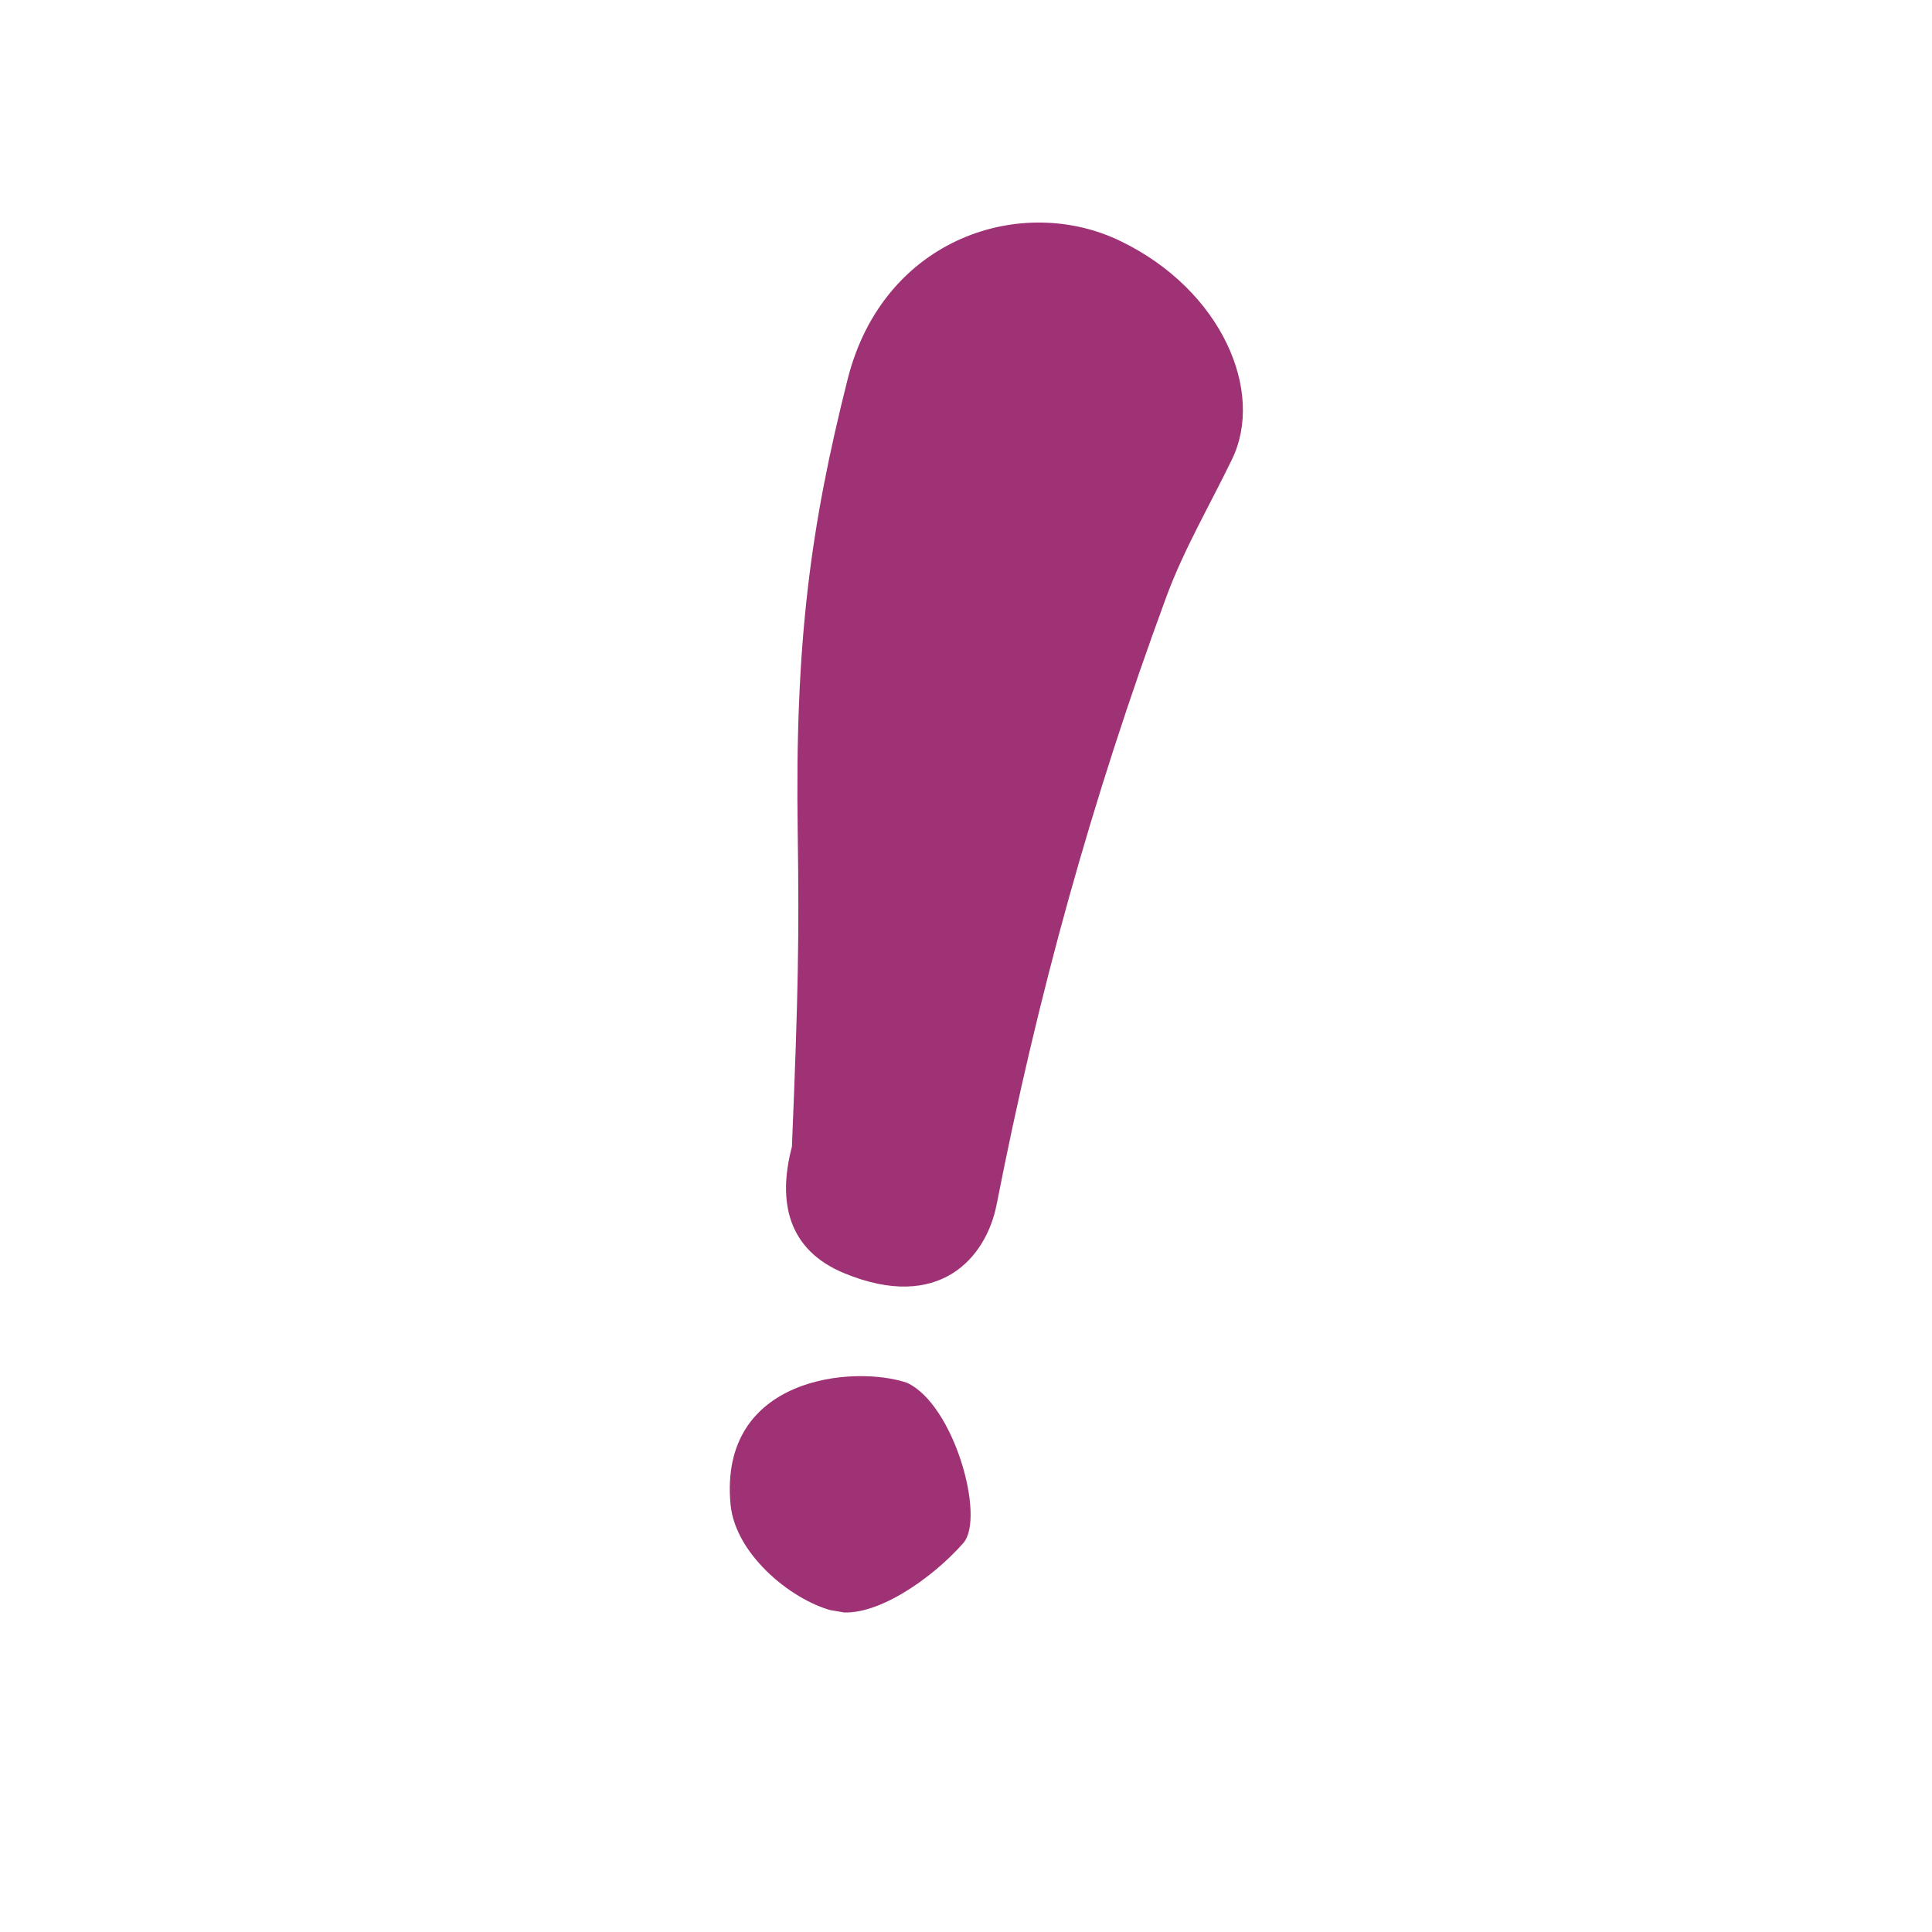 <svg xmlns="http://www.w3.org/2000/svg" xmlns:xlink="http://www.w3.org/1999/xlink" width="50" zoomAndPan="magnify" viewBox="0 0 37.5 37.5" height="50" preserveAspectRatio="xMidYMid meet" version="1.0"><defs><clipPath id="13d9f25669"><path d="M 15 4 L 25 4 L 25 25 L 15 25 Z M 15 4 " clip-rule="nonzero"/></clipPath><clipPath id="09c2aedc2c"><path d="M 16.906 3.234 L 25.039 4.625 L 20.367 31.977 L 12.234 30.59 Z M 16.906 3.234 " clip-rule="nonzero"/></clipPath><clipPath id="f34f47c0d6"><path d="M 16.906 3.234 L 25.039 4.625 L 20.367 31.977 L 12.234 30.59 Z M 16.906 3.234 " clip-rule="nonzero"/></clipPath><clipPath id="71de892eac"><path d="M 14 26 L 19 26 L 19 32 L 14 32 Z M 14 26 " clip-rule="nonzero"/></clipPath><clipPath id="507aba44f0"><path d="M 16.906 3.234 L 25.039 4.625 L 20.367 31.977 L 12.234 30.59 Z M 16.906 3.234 " clip-rule="nonzero"/></clipPath><clipPath id="fd41a6f231"><path d="M 16.906 3.234 L 25.039 4.625 L 20.367 31.977 L 12.234 30.59 Z M 16.906 3.234 " clip-rule="nonzero"/></clipPath></defs><g clip-path="url(#13d9f25669)"><g clip-path="url(#09c2aedc2c)"><g clip-path="url(#f34f47c0d6)"><path fill="#9f3175" d="M 16.453 7.359 C 15.734 10.211 15.426 12.457 15.484 16.172 C 15.512 18.184 15.496 19.242 15.371 22.258 C 15.09 23.324 15.289 24.262 16.391 24.715 C 18.223 25.469 19.137 24.426 19.344 23.383 C 20.141 19.312 21.176 15.559 22.641 11.578 C 22.977 10.668 23.48 9.809 23.91 8.922 C 24.559 7.598 23.707 5.633 21.766 4.688 C 19.855 3.746 17.148 4.602 16.453 7.359 Z M 16.453 7.359 " fill-opacity="1" fill-rule="nonzero"/></g></g></g><g clip-path="url(#71de892eac)"><g clip-path="url(#507aba44f0)"><g clip-path="url(#fd41a6f231)"><path fill="#9f3175" d="M 18.699 29.949 C 18.09 30.645 16.965 31.426 16.234 31.281 C 15.445 31.121 14.277 30.211 14.18 29.203 C 13.945 26.711 16.586 26.492 17.605 26.84 C 18.52 27.262 19.129 29.457 18.699 29.949 Z M 18.699 29.949 " fill-opacity="1" fill-rule="nonzero"/></g></g></g></svg>